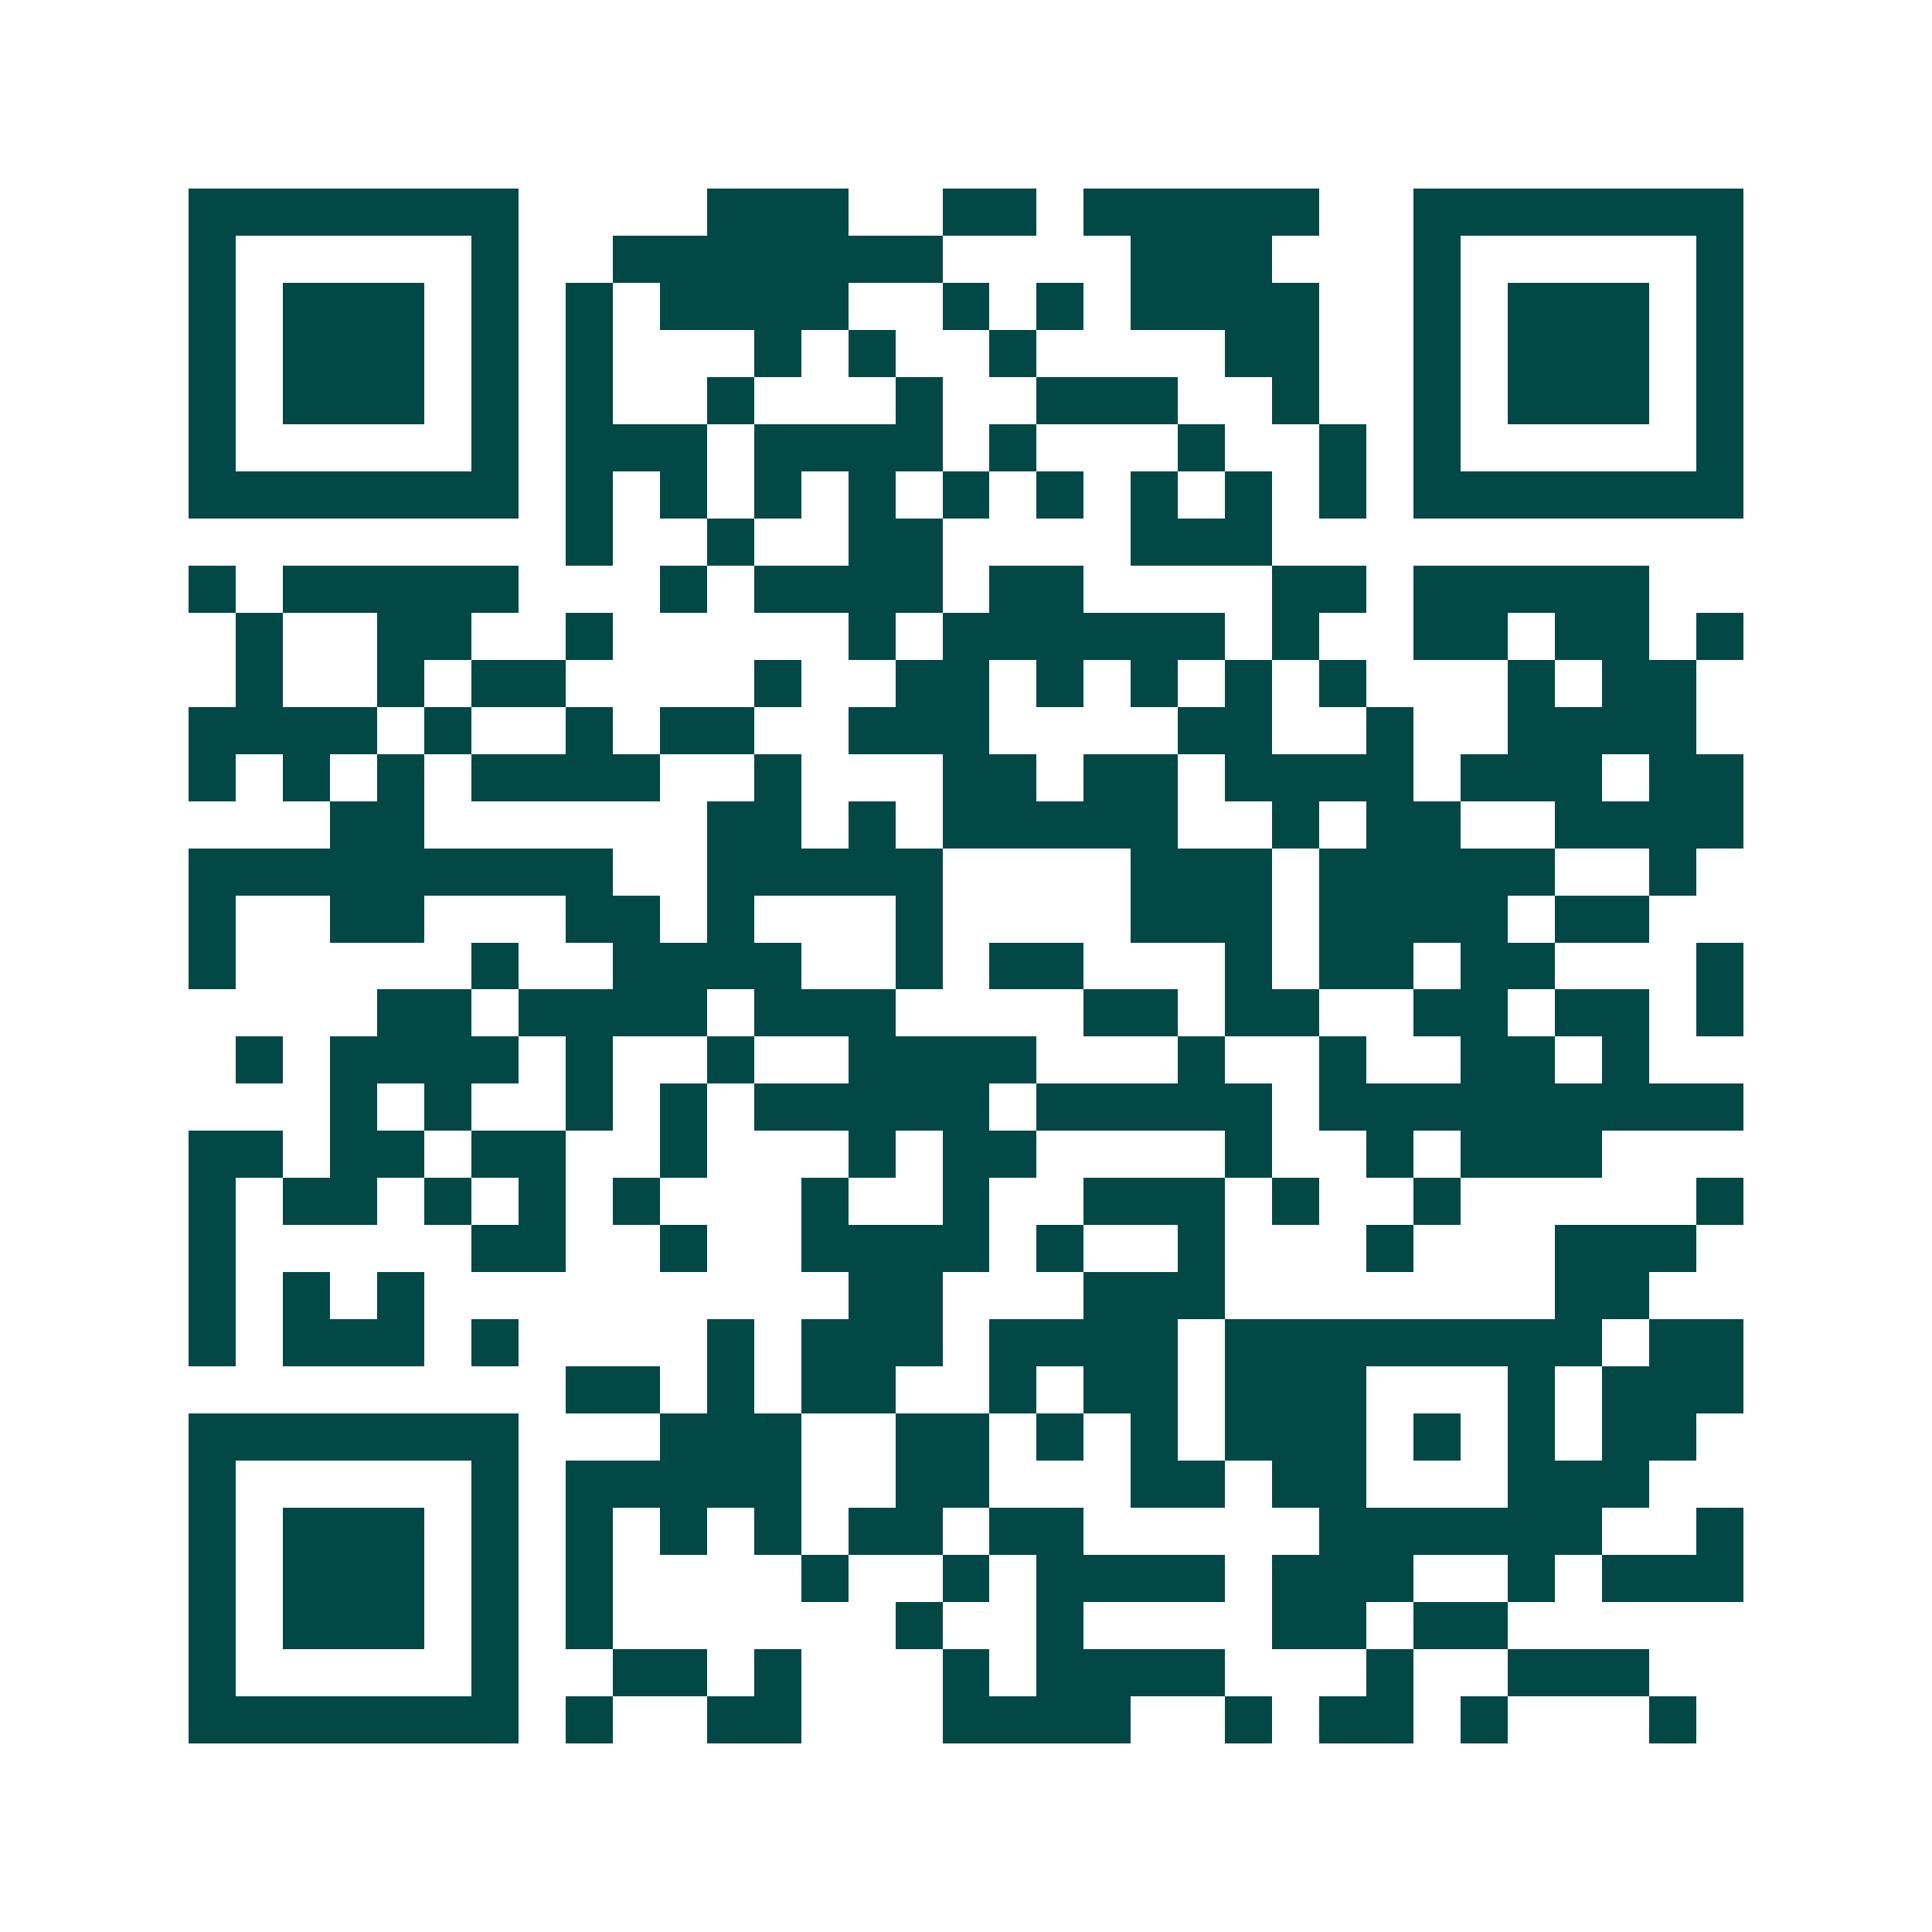 <svg xmlns="http://www.w3.org/2000/svg" width="200" height="200" viewBox="0 0 41 41" shape-rendering="crispEdges"><path fill="#ffffff" d="M0 0h41v41H0z"/><path stroke="#014847" d="M4 4.5h7m4 0h3m2 0h2m1 0h5m2 0h7M4 5.5h1m5 0h1m2 0h7m4 0h3m3 0h1m5 0h1M4 6.5h1m1 0h3m1 0h1m1 0h1m1 0h4m2 0h1m1 0h1m1 0h4m2 0h1m1 0h3m1 0h1M4 7.5h1m1 0h3m1 0h1m1 0h1m3 0h1m1 0h1m2 0h1m4 0h2m2 0h1m1 0h3m1 0h1M4 8.5h1m1 0h3m1 0h1m1 0h1m2 0h1m3 0h1m2 0h3m2 0h1m2 0h1m1 0h3m1 0h1M4 9.5h1m5 0h1m1 0h3m1 0h4m1 0h1m3 0h1m2 0h1m1 0h1m5 0h1M4 10.5h7m1 0h1m1 0h1m1 0h1m1 0h1m1 0h1m1 0h1m1 0h1m1 0h1m1 0h1m1 0h7M12 11.5h1m2 0h1m2 0h2m4 0h3M4 12.5h1m1 0h5m3 0h1m1 0h4m1 0h2m4 0h2m1 0h5M5 13.5h1m2 0h2m2 0h1m5 0h1m1 0h6m1 0h1m2 0h2m1 0h2m1 0h1M5 14.5h1m2 0h1m1 0h2m4 0h1m2 0h2m1 0h1m1 0h1m1 0h1m1 0h1m3 0h1m1 0h2M4 15.5h4m1 0h1m2 0h1m1 0h2m2 0h3m4 0h2m2 0h1m2 0h4M4 16.5h1m1 0h1m1 0h1m1 0h4m2 0h1m3 0h2m1 0h2m1 0h4m1 0h3m1 0h2M7 17.5h2m6 0h2m1 0h1m1 0h5m2 0h1m1 0h2m2 0h4M4 18.5h9m2 0h5m4 0h3m1 0h5m2 0h1M4 19.5h1m2 0h2m3 0h2m1 0h1m3 0h1m4 0h3m1 0h4m1 0h2M4 20.5h1m5 0h1m2 0h4m2 0h1m1 0h2m3 0h1m1 0h2m1 0h2m3 0h1M8 21.5h2m1 0h4m1 0h3m4 0h2m1 0h2m2 0h2m1 0h2m1 0h1M5 22.5h1m1 0h4m1 0h1m2 0h1m2 0h4m3 0h1m2 0h1m2 0h2m1 0h1M7 23.5h1m1 0h1m2 0h1m1 0h1m1 0h5m1 0h5m1 0h9M4 24.5h2m1 0h2m1 0h2m2 0h1m3 0h1m1 0h2m4 0h1m2 0h1m1 0h3M4 25.5h1m1 0h2m1 0h1m1 0h1m1 0h1m3 0h1m2 0h1m2 0h3m1 0h1m2 0h1m5 0h1M4 26.5h1m5 0h2m2 0h1m2 0h4m1 0h1m2 0h1m3 0h1m3 0h3M4 27.5h1m1 0h1m1 0h1m9 0h2m3 0h3m7 0h2M4 28.5h1m1 0h3m1 0h1m4 0h1m1 0h3m1 0h4m1 0h8m1 0h2M12 29.5h2m1 0h1m1 0h2m2 0h1m1 0h2m1 0h3m3 0h1m1 0h3M4 30.5h7m3 0h3m2 0h2m1 0h1m1 0h1m1 0h3m1 0h1m1 0h1m1 0h2M4 31.5h1m5 0h1m1 0h5m2 0h2m3 0h2m1 0h2m3 0h3M4 32.5h1m1 0h3m1 0h1m1 0h1m1 0h1m1 0h1m1 0h2m1 0h2m5 0h6m2 0h1M4 33.5h1m1 0h3m1 0h1m1 0h1m4 0h1m2 0h1m1 0h4m1 0h3m2 0h1m1 0h3M4 34.5h1m1 0h3m1 0h1m1 0h1m6 0h1m2 0h1m4 0h2m1 0h2M4 35.5h1m5 0h1m2 0h2m1 0h1m3 0h1m1 0h4m3 0h1m2 0h3M4 36.5h7m1 0h1m2 0h2m3 0h4m2 0h1m1 0h2m1 0h1m3 0h1"/></svg>

